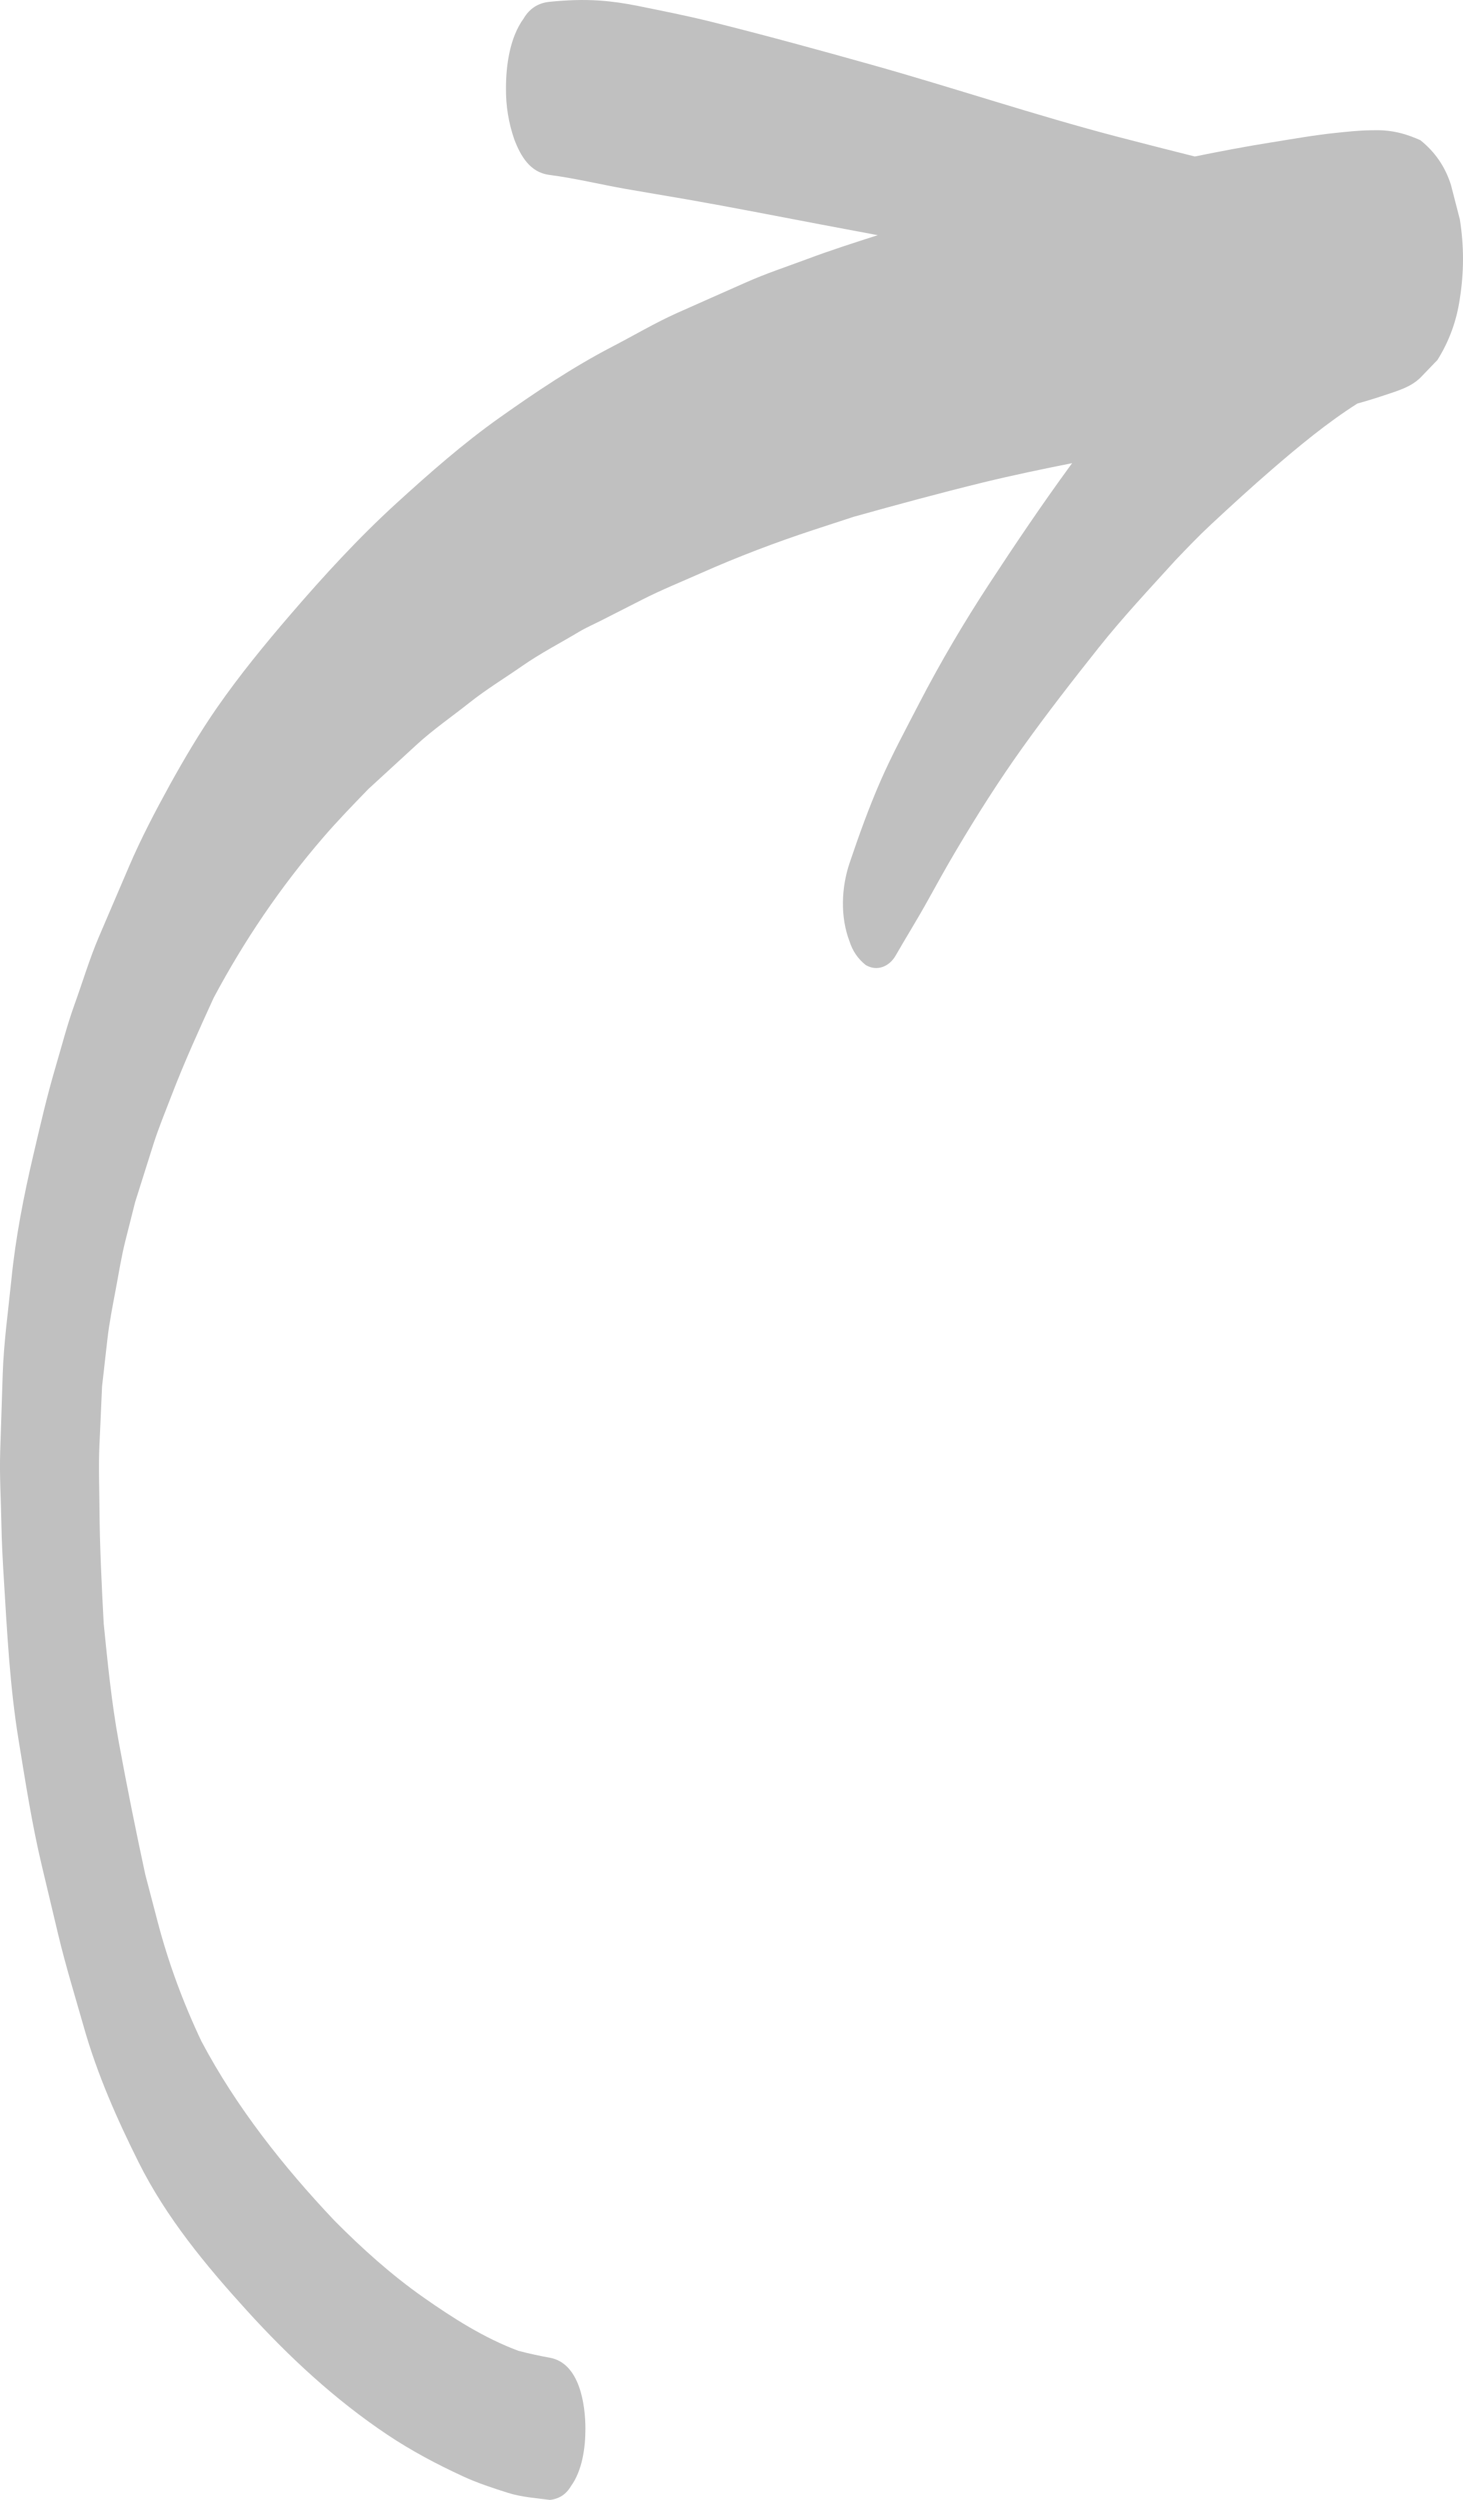 <?xml version="1.0" encoding="utf-8"?>
<!-- Generator: Adobe Illustrator 16.0.0, SVG Export Plug-In . SVG Version: 6.00 Build 0)  -->
<!DOCTYPE svg PUBLIC "-//W3C//DTD SVG 1.1//EN" "http://www.w3.org/Graphics/SVG/1.1/DTD/svg11.dtd">
<svg version="1.1" id="Layer_1" xmlns="http://www.w3.org/2000/svg" xmlns:xlink="http://www.w3.org/1999/xlink" x="0px" y="0px"
	 width="360px" height="615px" viewBox="100.698 13.828 360 615" enable-background="new 100.698 13.828 360 615"
	 xml:space="preserve">
<path fill="#C0C0C0" d="M101.64,402.239c0.811,13.189,1.478,26.494,3.615,39.551c1.699,10.386,3.298,20.813,5.744,31.065
	c1.348,5.648,2.683,11.296,4.031,16.939c1.821,7.627,4.145,15.155,6.29,22.697c3.292,11.608,8.111,22.515,13.489,33.285
	c6.785,13.588,16.516,25.343,26.671,36.516c10.342,11.382,21.68,21.899,34.481,30.467c5.932,3.972,12.25,7.315,18.726,10.299
	c3.572,1.643,7.279,2.857,11.03,4.04c3.292,1.032,6.905,1.302,10.312,1.729c2.26-0.248,3.974-1.369,5.149-3.365
	c2.812-3.853,3.571-9.507,3.571-14.113c0-6.038-1.42-16.14-8.721-17.488c-2.61-0.479-5.206-1.035-7.774-1.711
	c-8.355-3.105-16.114-8.052-23.365-13.146c-7.882-5.528-15.089-12.024-21.874-18.857c-12.557-13.262-24.226-28.008-32.775-44.188
	c-4.446-9.386-8.09-19.207-10.721-29.254c-1.026-3.916-2.059-7.829-3.077-11.745c-2.352-10.914-4.546-21.809-6.555-32.784
	c-1.743-9.556-2.696-19.251-3.671-28.909c-0.495-9.474-0.983-18.921-1.041-28.411c-0.036-5.116-0.244-10.267-0.014-15.383
	c0.215-4.859,0.437-9.719,0.652-14.577c0.43-3.825,0.861-7.65,1.298-11.471c0.48-4.213,1.305-8.333,2.087-12.5
	c0.746-4.016,1.392-8.066,2.396-12.028c0.781-3.105,1.562-6.211,2.351-9.321c1.492-4.724,2.984-9.448,4.475-14.174
	c1.307-4.127,2.983-8.128,4.525-12.169c3.121-8.135,6.706-15.997,10.321-23.913c7.537-14.146,16.438-27.26,26.929-39.428
	c3.551-4.126,7.359-8.045,11.152-11.96c3.981-3.649,7.946-7.301,11.934-10.957c4.002-3.673,8.613-6.845,12.873-10.228
	c4.139-3.295,8.764-6.101,13.111-9.13c4.39-3.056,9.258-5.568,13.848-8.319c1.764-1.057,3.701-1.894,5.536-2.826
	c3.385-1.718,6.77-3.44,10.148-5.162c4.675-2.38,9.566-4.346,14.358-6.478c9.05-4.016,18.366-7.563,27.774-10.652
	c3.278-1.071,6.553-2.143,9.833-3.217c10.629-2.966,21.221-5.846,31.936-8.466c7.223-1.761,14.521-3.268,21.822-4.731
	c-0.242,0.331-0.479,0.658-0.723,0.989c-6.848,9.397-13.332,19.005-19.707,28.741c-6.184,9.443-11.998,19.297-17.191,29.319
	c-3.27,6.331-6.684,12.625-9.537,19.149c-2.898,6.64-5.307,13.37-7.625,20.228c-2.021,6.025-2.301,13.204,0,19.21
	c0.748,2.366,2.066,4.307,3.988,5.835c2.762,1.646,5.795,0.399,7.352-2.309c2.576-4.497,5.328-8.89,7.832-13.415
	c2.309-4.16,4.604-8.326,7.035-12.42c5.127-8.656,10.514-17.162,16.373-25.354c6.002-8.386,12.313-16.501,18.725-24.567
	c5.945-7.477,12.516-14.48,18.934-21.551c2.832-2.958,5.658-5.924,8.65-8.706c4.939-4.599,9.873-9.116,14.975-13.527
	c6.633-5.73,13.596-11.51,21.098-16.281c2.252-0.625,4.482-1.305,6.691-2.052c3.162-1.064,6.369-1.934,8.814-4.3
	c1.398-1.456,2.805-2.912,4.209-4.372c2.896-4.634,4.734-9.677,5.508-15.112c0.516-3.242,0.775-6.489,0.775-9.731
	c0-3.247-0.258-6.489-0.775-9.732c-0.73-2.818-1.455-5.64-2.18-8.458c-1.398-4.466-3.916-8.146-7.537-11.033
	c-3.012-1.34-5.803-2.185-8.994-2.404c-1.133-0.08-2.258-0.047-3.393-0.033c-2.811,0.039-5.564,0.352-8.355,0.636
	c-5.307,0.54-10.605,1.496-15.861,2.334c-6.328,1.002-12.623,2.207-18.906,3.476c-6.369-1.597-12.736-3.214-19.092-4.875
	c-20.252-5.295-40.109-11.985-60.27-17.646c-13.196-3.703-26.407-7.323-39.717-10.641c-5.953-1.481-11.984-2.664-17.986-3.886
	c-3.091-0.626-6.232-1.089-9.374-1.309c-4.188-0.287-8.262-0.108-12.435,0.316c-2.754,0.302-4.849,1.676-6.275,4.103
	c-3.421,4.69-4.346,11.575-4.346,17.175c-0.036,4.314,0.645,8.506,2.05,12.567c1.549,4.066,3.858,8.099,8.571,8.718
	c6.333,0.824,12.529,2.341,18.825,3.455c5.099,0.899,10.212,1.729,15.326,2.621c11.015,1.927,21.988,4.105,32.982,6.179
	c4.574,0.867,9.158,1.718,13.734,2.582c-5.816,1.862-11.626,3.724-17.349,5.866c-4.991,1.866-10.097,3.541-14.975,5.708
	c-5.644,2.51-11.309,4.997-16.953,7.521c-5.487,2.452-10.75,5.583-16.086,8.347c-9.682,5.03-18.761,11.122-27.64,17.41
	c-9.006,6.374-17.283,13.668-25.438,21.098c-9.28,8.466-17.843,17.802-26.033,27.324c-6.397,7.434-12.573,14.977-18.173,23.04
	c-4.217,6.086-7.989,12.47-11.575,18.944c-3.571,6.492-7.058,13.15-9.983,19.965c-2.454,5.737-4.921,11.486-7.38,17.227
	c-2.331,5.428-4.045,11.194-6.045,16.745c-1.85,5.116-3.199,10.418-4.74,15.623c-2.095,7.104-3.745,14.318-5.429,21.523
	c-2.353,10.04-4.354,20.246-5.379,30.512c-0.796,7.797-1.908,15.709-2.15,23.55c-0.202,6.262-0.41,12.521-0.61,18.787
	c-0.194,5.859,0.186,11.781,0.286,17.637C101.117,393.109,101.362,397.649,101.64,402.239z"/>
</svg>
